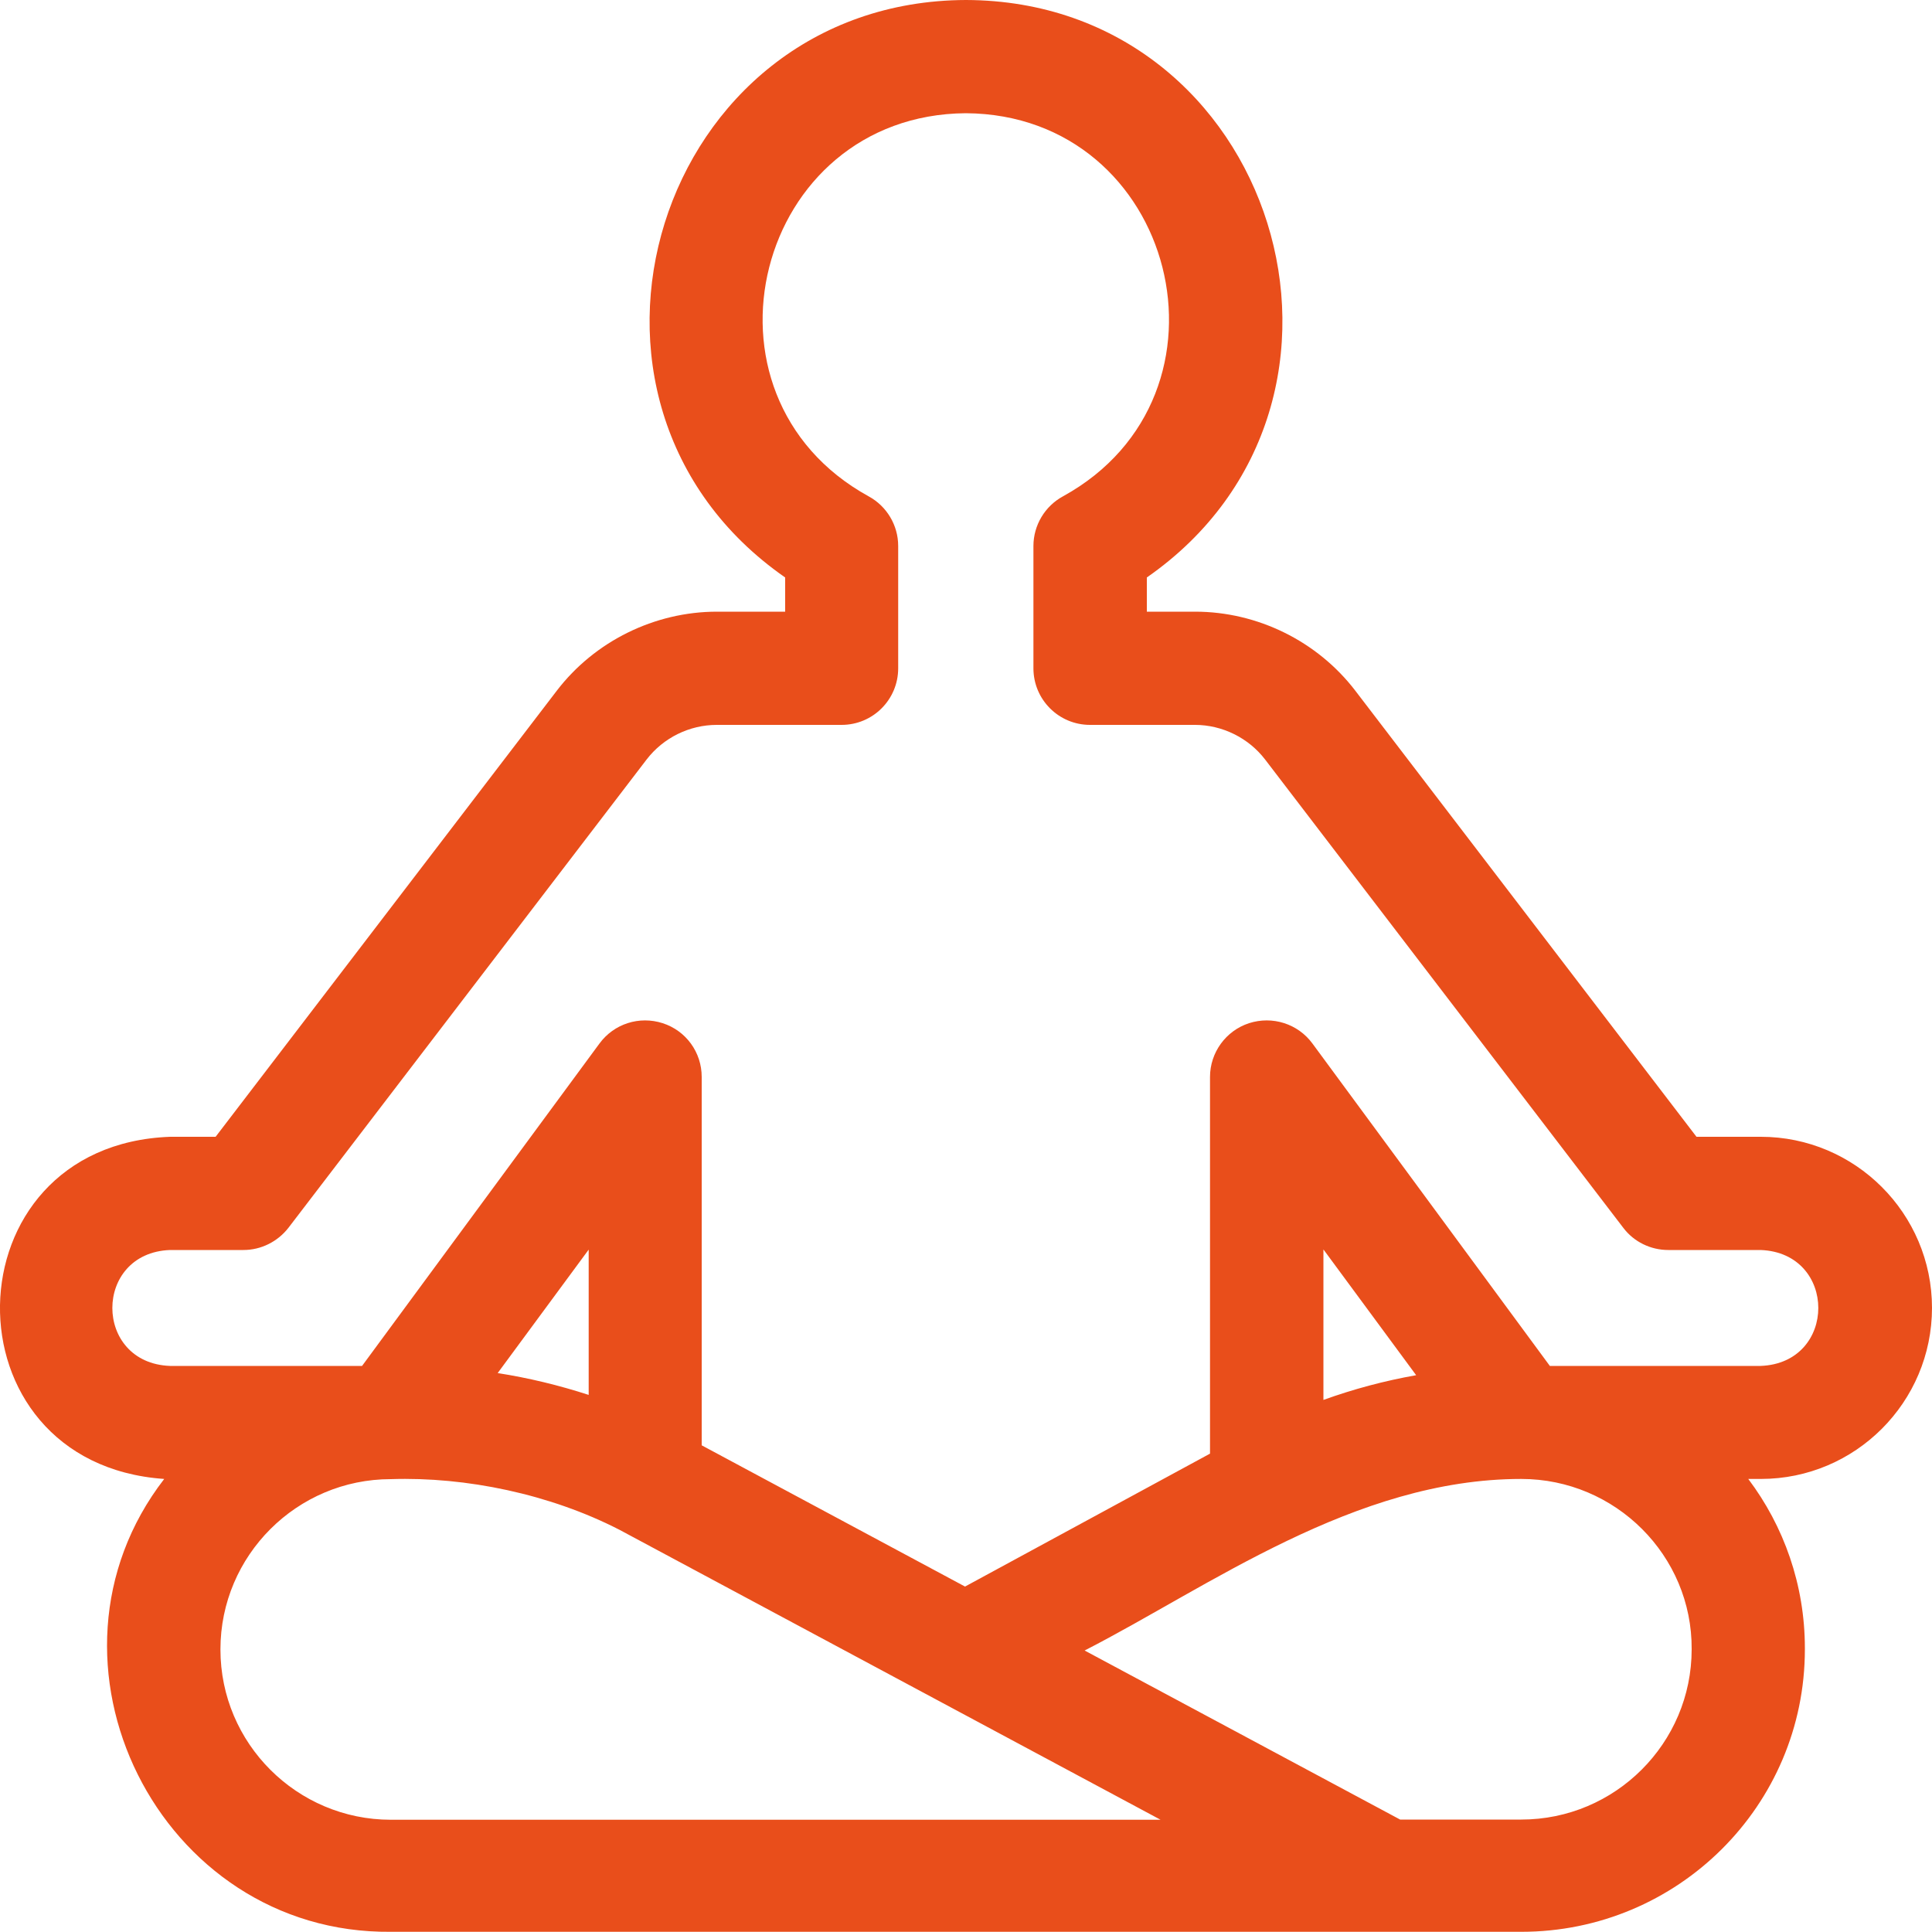 <?xml version="1.0" encoding="UTF-8"?>
<svg id="a" data-name="orange" xmlns="http://www.w3.org/2000/svg" viewBox="0 0 100 100">
  <path id="b" data-name="wellbeing-solutions" d="M100,67.7c0-4.89-3.98-8.86-8.86-8.86h-3.33l-17.66-23.09c-1.96-2.56-5.06-4.09-8.29-4.09h-2.5v-1.77C72.46,20.77,66.01.05,50,0c-16.01.05-22.46,20.78-9.36,29.89v1.77h-3.53c-3.23,0-6.33,1.53-8.29,4.09l-17.66,23.09h-2.35c-11.57.42-11.82,16.91-.31,17.71-7.28,9.42-.28,23.56,11.73,23.44h58.51c8.1,0,14.68-6.53,14.68-14.62v-.06c0-3.28-1.09-6.32-2.93-8.76h.65c4.89,0,8.86-3.97,8.86-8.86h0ZM11.41,85.37c0-4.86,3.96-8.81,8.82-8.81,3.9-.13,8.25.78,11.83,2.62l28.01,15.01H20.23c-4.86,0-8.82-3.95-8.82-8.81h0ZM30.47,72.2c-1.54-.5-3.11-.88-4.71-1.13l4.71-6.39v7.53ZM87.56,85.37c0,4.86-3.96,8.81-8.82,8.81h-6.27l-16.33-8.75c6.44-3.3,13.97-8.88,22.6-8.88,4.88,0,8.85,3.97,8.82,8.81ZM68.5,72.46v-7.79l4.8,6.51c-1.64.29-3.25.72-4.8,1.28ZM80.22,70.7l-12.29-16.69c-.75-1.02-2.07-1.44-3.28-1.05-1.2.39-2.02,1.52-2.02,2.78v19.5l-12.68,6.88-13.63-7.31v-19.07c0-1.27-.81-2.39-2.02-2.78s-2.52.03-3.27,1.05l-12.29,16.69h-9.94c-3.98-.15-3.98-5.85,0-6h3.8c.91,0,1.77-.43,2.33-1.15l18.54-24.24c.86-1.12,2.21-1.79,3.63-1.79h6.46c1.62,0,2.93-1.31,2.93-2.93v-6.33c0-1.07-.59-2.06-1.53-2.57-9.54-5.25-5.86-19.75,5.03-19.83,10.89.07,14.57,14.58,5.03,19.83-.94.51-1.53,1.5-1.53,2.57v6.33c0,1.62,1.31,2.93,2.93,2.93h5.43c1.41,0,2.77.67,3.63,1.79l18.54,24.24c.55.73,1.42,1.15,2.33,1.15h4.78c3.98.15,3.98,5.85,0,6h-10.91Z" style="fill: #e94e1b;"/>
</svg>